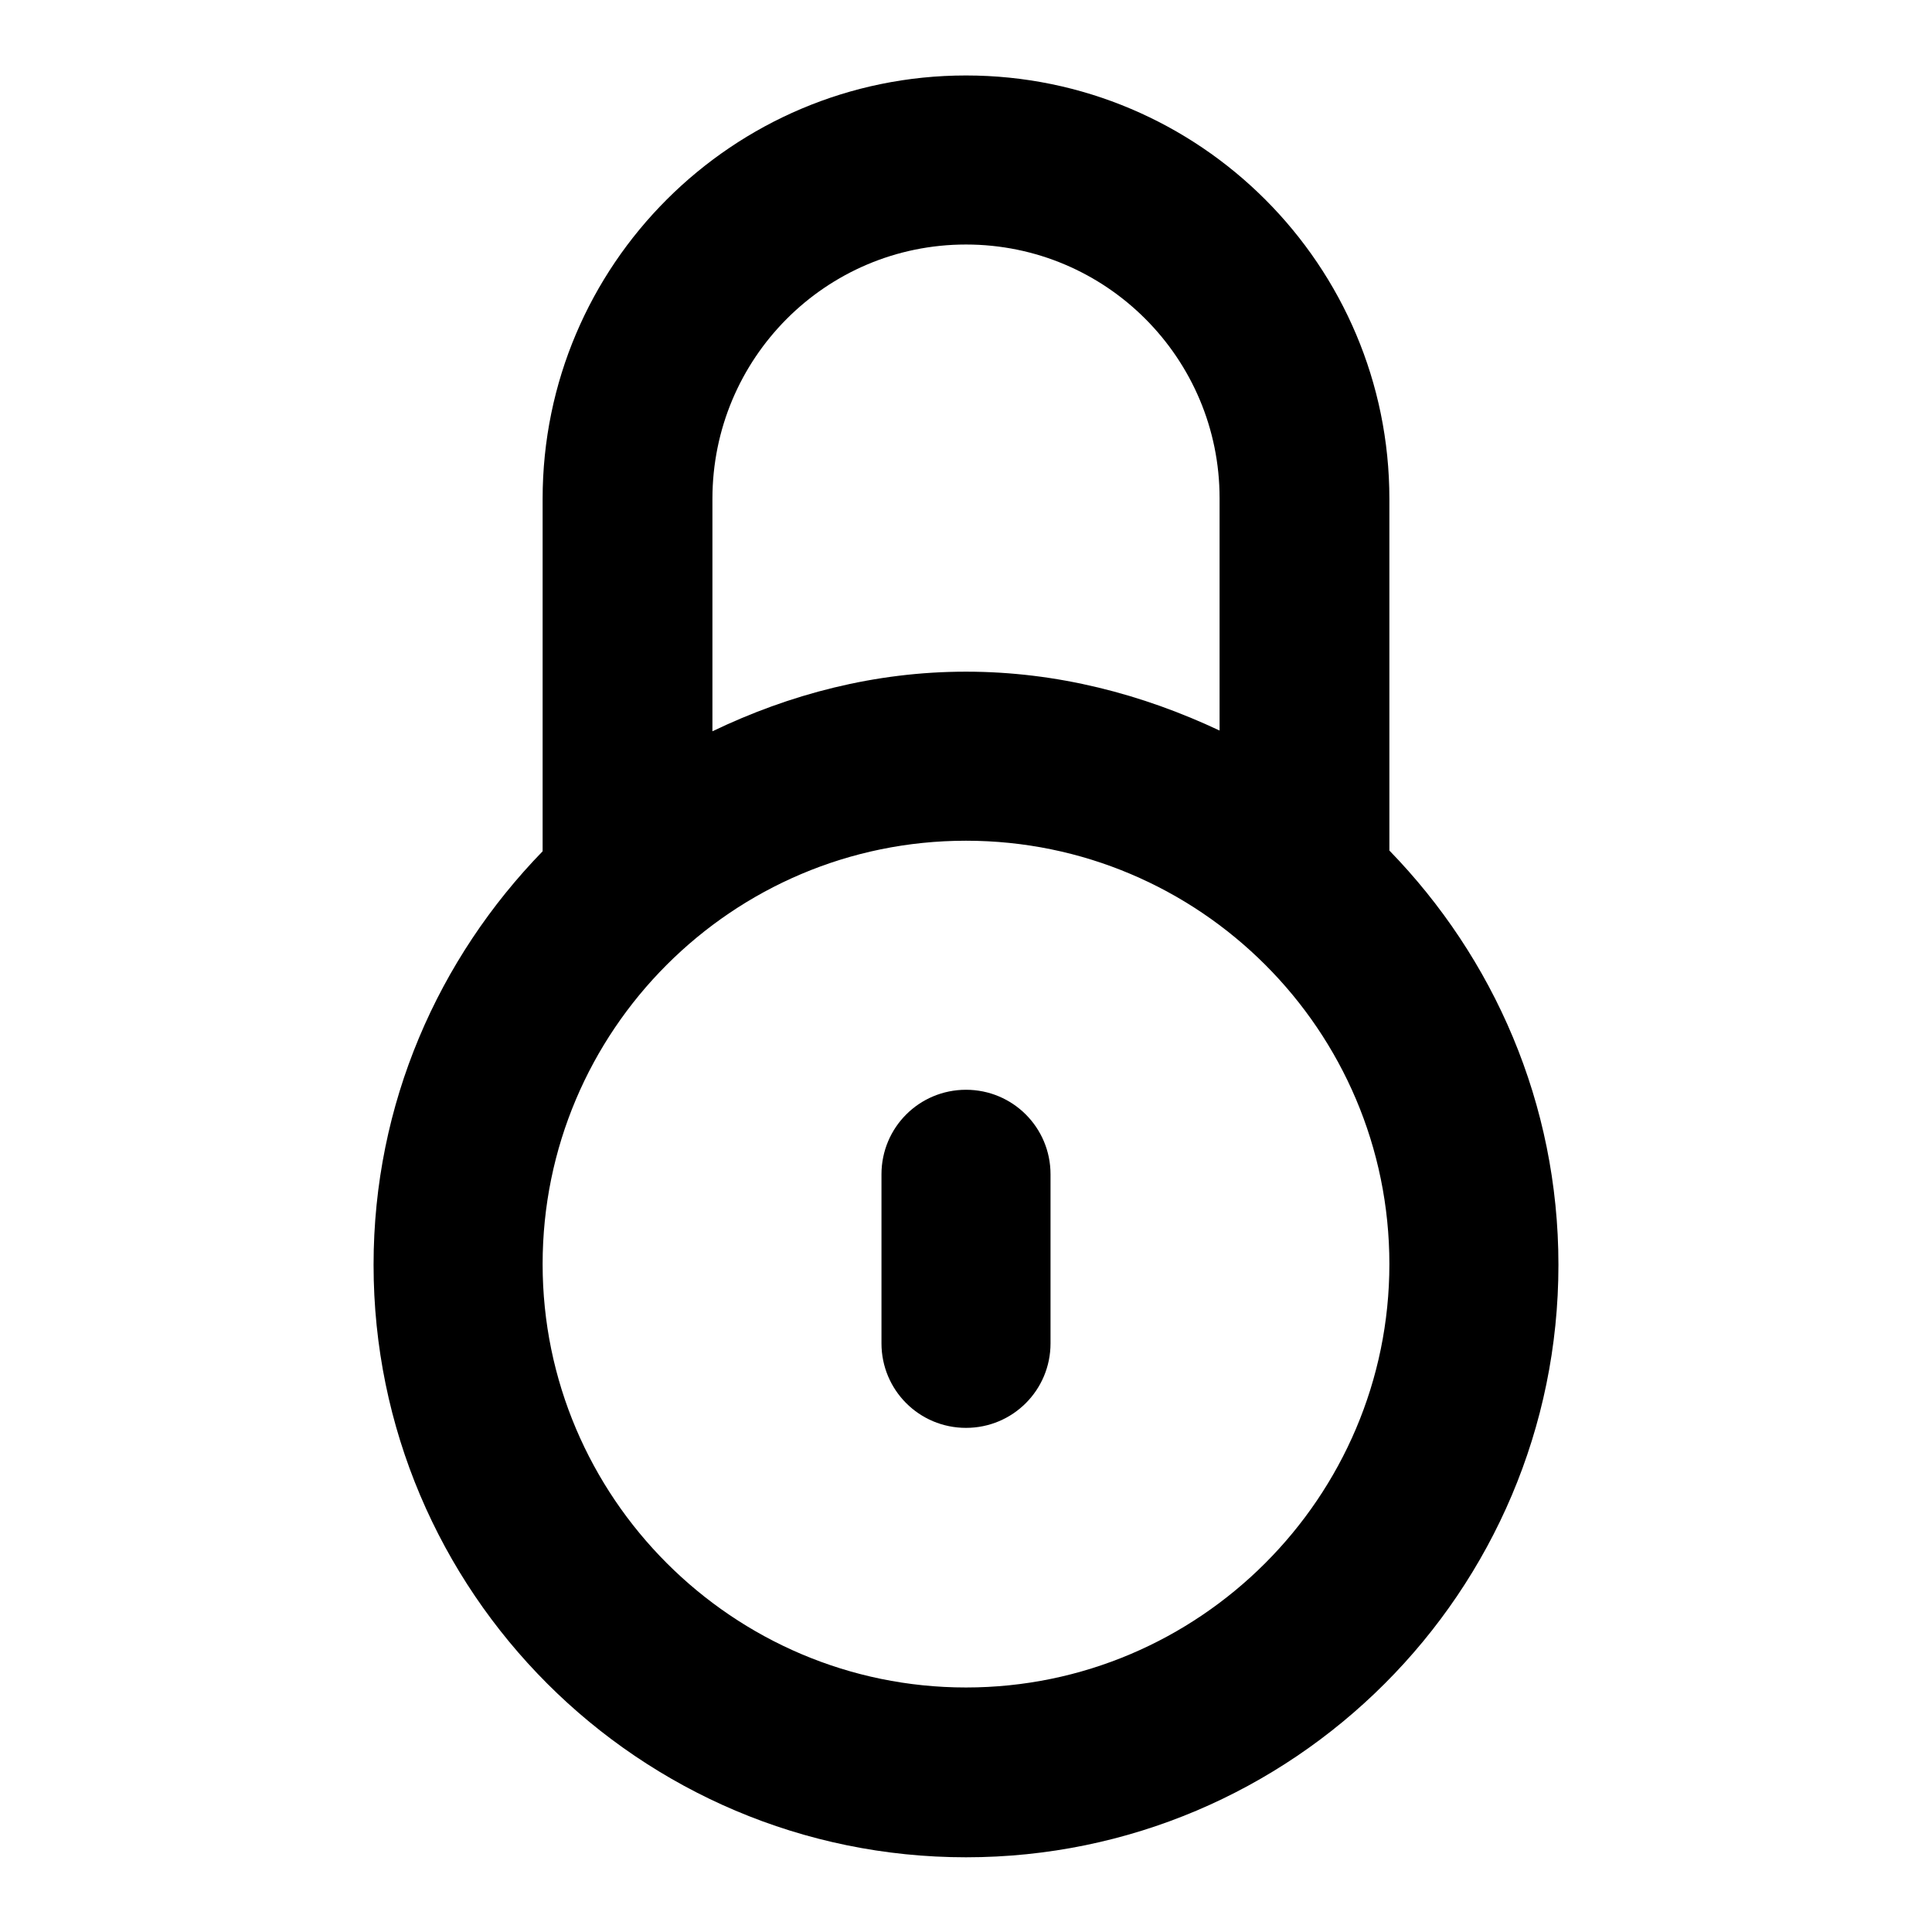 <?xml version="1.0" encoding="utf-8"?>
<!-- Svg Vector Icons : http://www.onlinewebfonts.com/icon -->
<!DOCTYPE svg PUBLIC "-//W3C//DTD SVG 1.1//EN" "http://www.w3.org/Graphics/SVG/1.1/DTD/svg11.dtd">
<svg version="1.1" xmlns="http://www.w3.org/2000/svg" xmlns:xlink="http://www.w3.org/1999/xlink" x="0px" y="0px" viewBox="0 0 256 256" enable-background="new 0 0 256 256" xml:space="preserve">
<g> <path fill="#000000" d="M128,189.2c-6.2,0-11.2-5-11.2-11.2v-22.4c0-6.2,5-11.2,11.2-11.2s11.2,5,11.2,11.2V178 C139.2,184.2,134.2,189.2,128,189.2z M184.1,112.7V66.1c0-30.9-25.1-56.1-56.1-56.1c-30.9,0-56.1,25.1-56.1,56.1v46.7 c-13.8,14.2-22.4,33.4-22.4,54.8c0,43.3,35.2,78.5,78.5,78.5c43.3,0,78.5-35.2,78.5-78.5C206.5,146.2,197.9,126.9,184.1,112.7z  M128,32.4c18.6,0,33.6,15.1,33.6,33.6v30.8C151.4,92,140.1,89,128,89c-12.1,0-23.4,3-33.6,7.9V66.1C94.4,47.5,109.4,32.4,128,32.4 z M128,223.6c-30.9,0-56.1-25.2-56.1-56.1c0-30.9,25.1-56.1,56.1-56.1c30.9,0,56.1,25.1,56.1,56.1 C184.1,198.4,158.9,223.6,128,223.6z"/></g>
</svg>